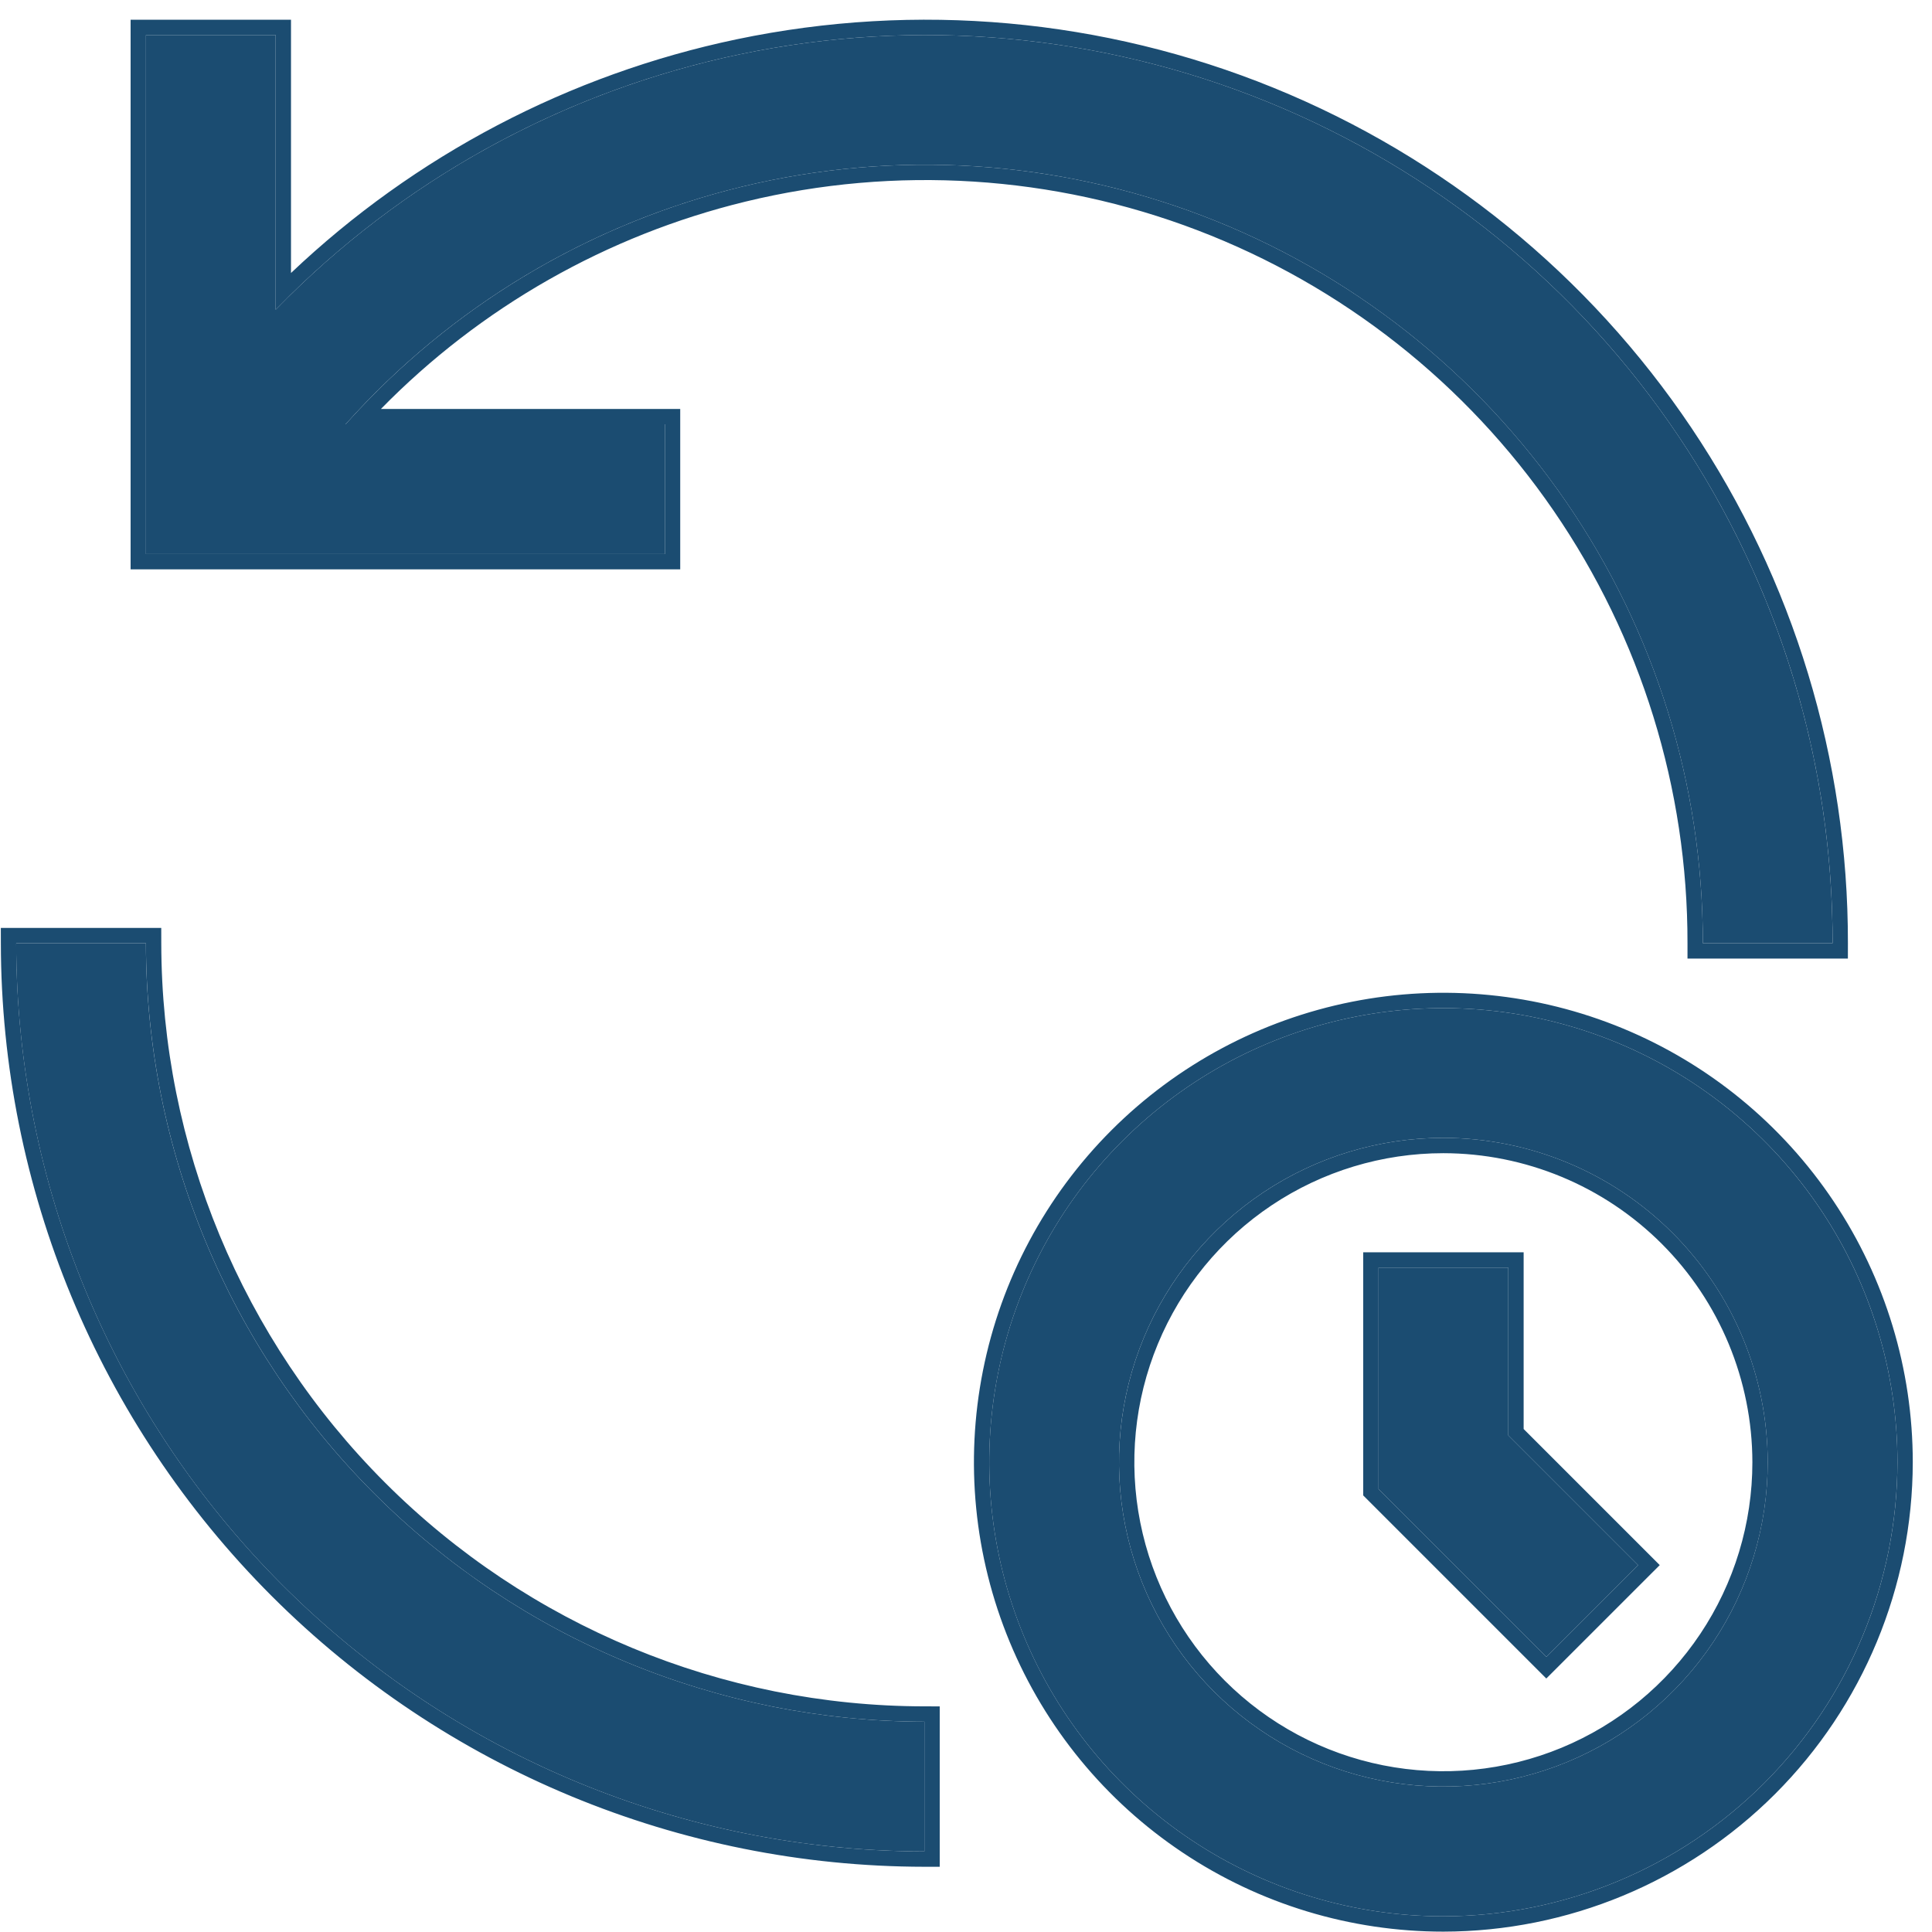 <svg xmlns="http://www.w3.org/2000/svg" width="63" height="63" viewBox="0 0 63 63" fill="none"><path d="M53.415 51.036L49.184 46.805V41.335H44.953V48.557L50.423 54.027L53.415 51.036Z" fill="#1B4C71"></path><path fill-rule="evenodd" clip-rule="evenodd" d="M54.122 51.036L50.423 54.734L44.453 48.764V40.835H49.684V46.598L54.122 51.036ZM49.184 46.805V41.335H44.953V48.557L50.423 54.027L53.415 51.036L49.184 46.805Z" fill="#1B4C71"></path><path d="M47.065 62.488C44.137 62.488 41.274 61.62 38.839 59.993C36.404 58.366 34.506 56.053 33.385 53.347C32.264 50.642 31.971 47.664 32.542 44.792C33.114 41.92 34.524 39.281 36.595 37.21C38.666 35.139 41.304 33.729 44.176 33.158C47.049 32.586 50.026 32.88 52.732 34C55.438 35.121 57.75 37.019 59.377 39.454C61.004 41.889 61.873 44.752 61.873 47.681C61.867 51.606 60.305 55.369 57.53 58.145C54.754 60.921 50.991 62.483 47.065 62.488ZM47.065 37.104C44.973 37.104 42.928 37.724 41.189 38.886C39.45 40.049 38.094 41.7 37.294 43.633C36.493 45.566 36.284 47.693 36.692 49.744C37.1 51.796 38.107 53.681 39.586 55.16C41.066 56.639 42.95 57.646 45.002 58.054C47.054 58.462 49.18 58.253 51.113 57.453C53.046 56.652 54.697 55.296 55.86 53.557C57.022 51.818 57.642 49.773 57.642 47.681C57.639 44.877 56.523 42.188 54.541 40.206C52.558 38.223 49.869 37.107 47.065 37.104ZM30.142 56.142C23.412 56.135 16.96 53.458 12.201 48.699C7.442 43.94 4.765 37.488 4.758 30.758H0.527C0.536 38.609 3.659 46.137 9.211 51.689C14.763 57.241 22.291 60.364 30.142 60.373V56.142ZM21.681 13.835H11.269C14.692 10.002 19.199 7.301 24.193 6.088C29.186 4.875 34.431 5.208 39.23 7.043C44.03 8.879 48.159 12.129 51.069 16.364C53.98 20.6 55.534 25.619 55.527 30.758H59.758C59.767 24.87 58.018 19.114 54.736 14.226C51.454 9.339 46.787 5.542 41.334 3.323C35.88 1.104 29.889 0.564 24.126 1.771C18.364 2.978 13.093 5.878 8.989 10.099V1.143H4.758V18.066H21.681V13.835Z" fill="#1B4C71"></path><path fill-rule="evenodd" clip-rule="evenodd" d="M47.066 62.988C44.038 62.988 41.079 62.091 38.562 60.408C36.044 58.727 34.082 56.336 32.924 53.539C31.765 50.742 31.462 47.664 32.053 44.694C32.643 41.725 34.101 38.998 36.242 36.857C38.383 34.716 41.11 33.258 44.08 32.667C47.049 32.077 50.127 32.38 52.924 33.538C55.721 34.697 58.112 36.659 59.794 39.176C61.476 41.694 62.373 44.653 62.373 47.681C62.368 51.739 60.753 55.629 57.884 58.499C55.014 61.368 51.124 62.983 47.066 62.988ZM30.643 55.643V60.873L30.142 60.873C22.158 60.864 14.504 57.688 8.858 52.043C3.213 46.397 0.037 38.742 0.028 30.758L0.027 30.258H5.258L5.259 30.757C5.266 37.355 7.89 43.681 12.555 48.346C17.22 53.011 23.546 55.635 30.143 55.642L30.643 55.643ZM22.181 13.335V18.566H4.259V0.643H9.489V8.902C13.528 5.069 18.559 2.426 24.024 1.281C29.884 0.054 35.977 0.604 41.523 2.86C47.068 5.117 51.814 8.977 55.152 13.948C58.489 18.918 60.267 24.772 60.258 30.759L60.257 31.258H55.027L55.027 30.757C55.035 25.72 53.511 20.799 50.658 16.648C47.805 12.496 43.757 9.309 39.052 7.51C34.347 5.711 29.206 5.385 24.311 6.574C19.787 7.673 15.669 10.019 12.422 13.335H22.181ZM11.729 13.335C15.091 9.767 19.42 7.247 24.193 6.088C29.187 4.875 34.431 5.208 39.231 7.043C44.031 8.879 48.159 12.129 51.07 16.364C53.967 20.58 55.52 25.572 55.527 30.686C55.527 30.71 55.527 30.734 55.527 30.758H59.758C59.758 30.727 59.758 30.695 59.758 30.664C59.758 30.529 59.757 30.393 59.755 30.258C59.667 24.545 57.926 18.976 54.736 14.226C51.454 9.339 46.788 5.542 41.334 3.323C35.881 1.104 29.889 0.564 24.127 1.771C18.596 2.93 13.518 5.648 9.489 9.597C9.321 9.762 9.154 9.93 8.989 10.099V1.143H4.759V18.066H21.681V13.835H11.27C11.421 13.666 11.573 13.499 11.729 13.335ZM47.065 37.604C45.072 37.604 43.124 38.195 41.468 39.302C39.81 40.41 38.519 41.983 37.756 43.825C36.993 45.666 36.794 47.692 37.183 49.647C37.572 51.601 38.531 53.397 39.941 54.806C41.35 56.215 43.145 57.175 45.1 57.564C47.055 57.953 49.081 57.753 50.922 56.991C52.763 56.228 54.337 54.936 55.444 53.279C56.552 51.622 57.143 49.674 57.143 47.681C57.139 45.01 56.077 42.448 54.188 40.559C52.298 38.67 49.737 37.607 47.065 37.604ZM57.643 47.681C57.643 49.773 57.022 51.818 55.86 53.557C54.698 55.296 53.046 56.652 51.114 57.453C49.181 58.253 47.054 58.462 45.002 58.054C42.951 57.646 41.066 56.639 39.587 55.16C38.108 53.681 37.1 51.796 36.692 49.744C36.284 47.693 36.494 45.566 37.294 43.633C38.095 41.701 39.45 40.049 41.19 38.886C42.929 37.724 44.974 37.104 47.066 37.104C49.87 37.107 52.558 38.223 54.541 40.206C56.524 42.188 57.639 44.877 57.643 47.681ZM4.759 30.758C4.766 37.488 7.443 43.94 12.202 48.699C16.96 53.458 23.413 56.135 30.143 56.142V60.373C29.976 60.373 29.809 60.371 29.643 60.368C21.972 60.23 14.646 57.123 9.212 51.689C3.778 46.255 0.671 38.928 0.533 31.258C0.53 31.091 0.528 30.925 0.528 30.758H4.759ZM38.839 59.993C41.274 61.62 44.137 62.488 47.066 62.488C50.991 62.483 54.755 60.921 57.53 58.145C60.306 55.369 61.868 51.606 61.873 47.681C61.873 44.752 61.005 41.889 59.378 39.454C57.751 37.019 55.438 35.121 52.733 34C50.027 32.88 47.05 32.586 44.177 33.158C41.305 33.729 38.666 35.139 36.595 37.21C34.525 39.281 33.114 41.92 32.543 44.792C31.971 47.664 32.265 50.642 33.386 53.347C34.506 56.053 36.404 58.366 38.839 59.993Z" fill="#1B4C71"></path></svg>